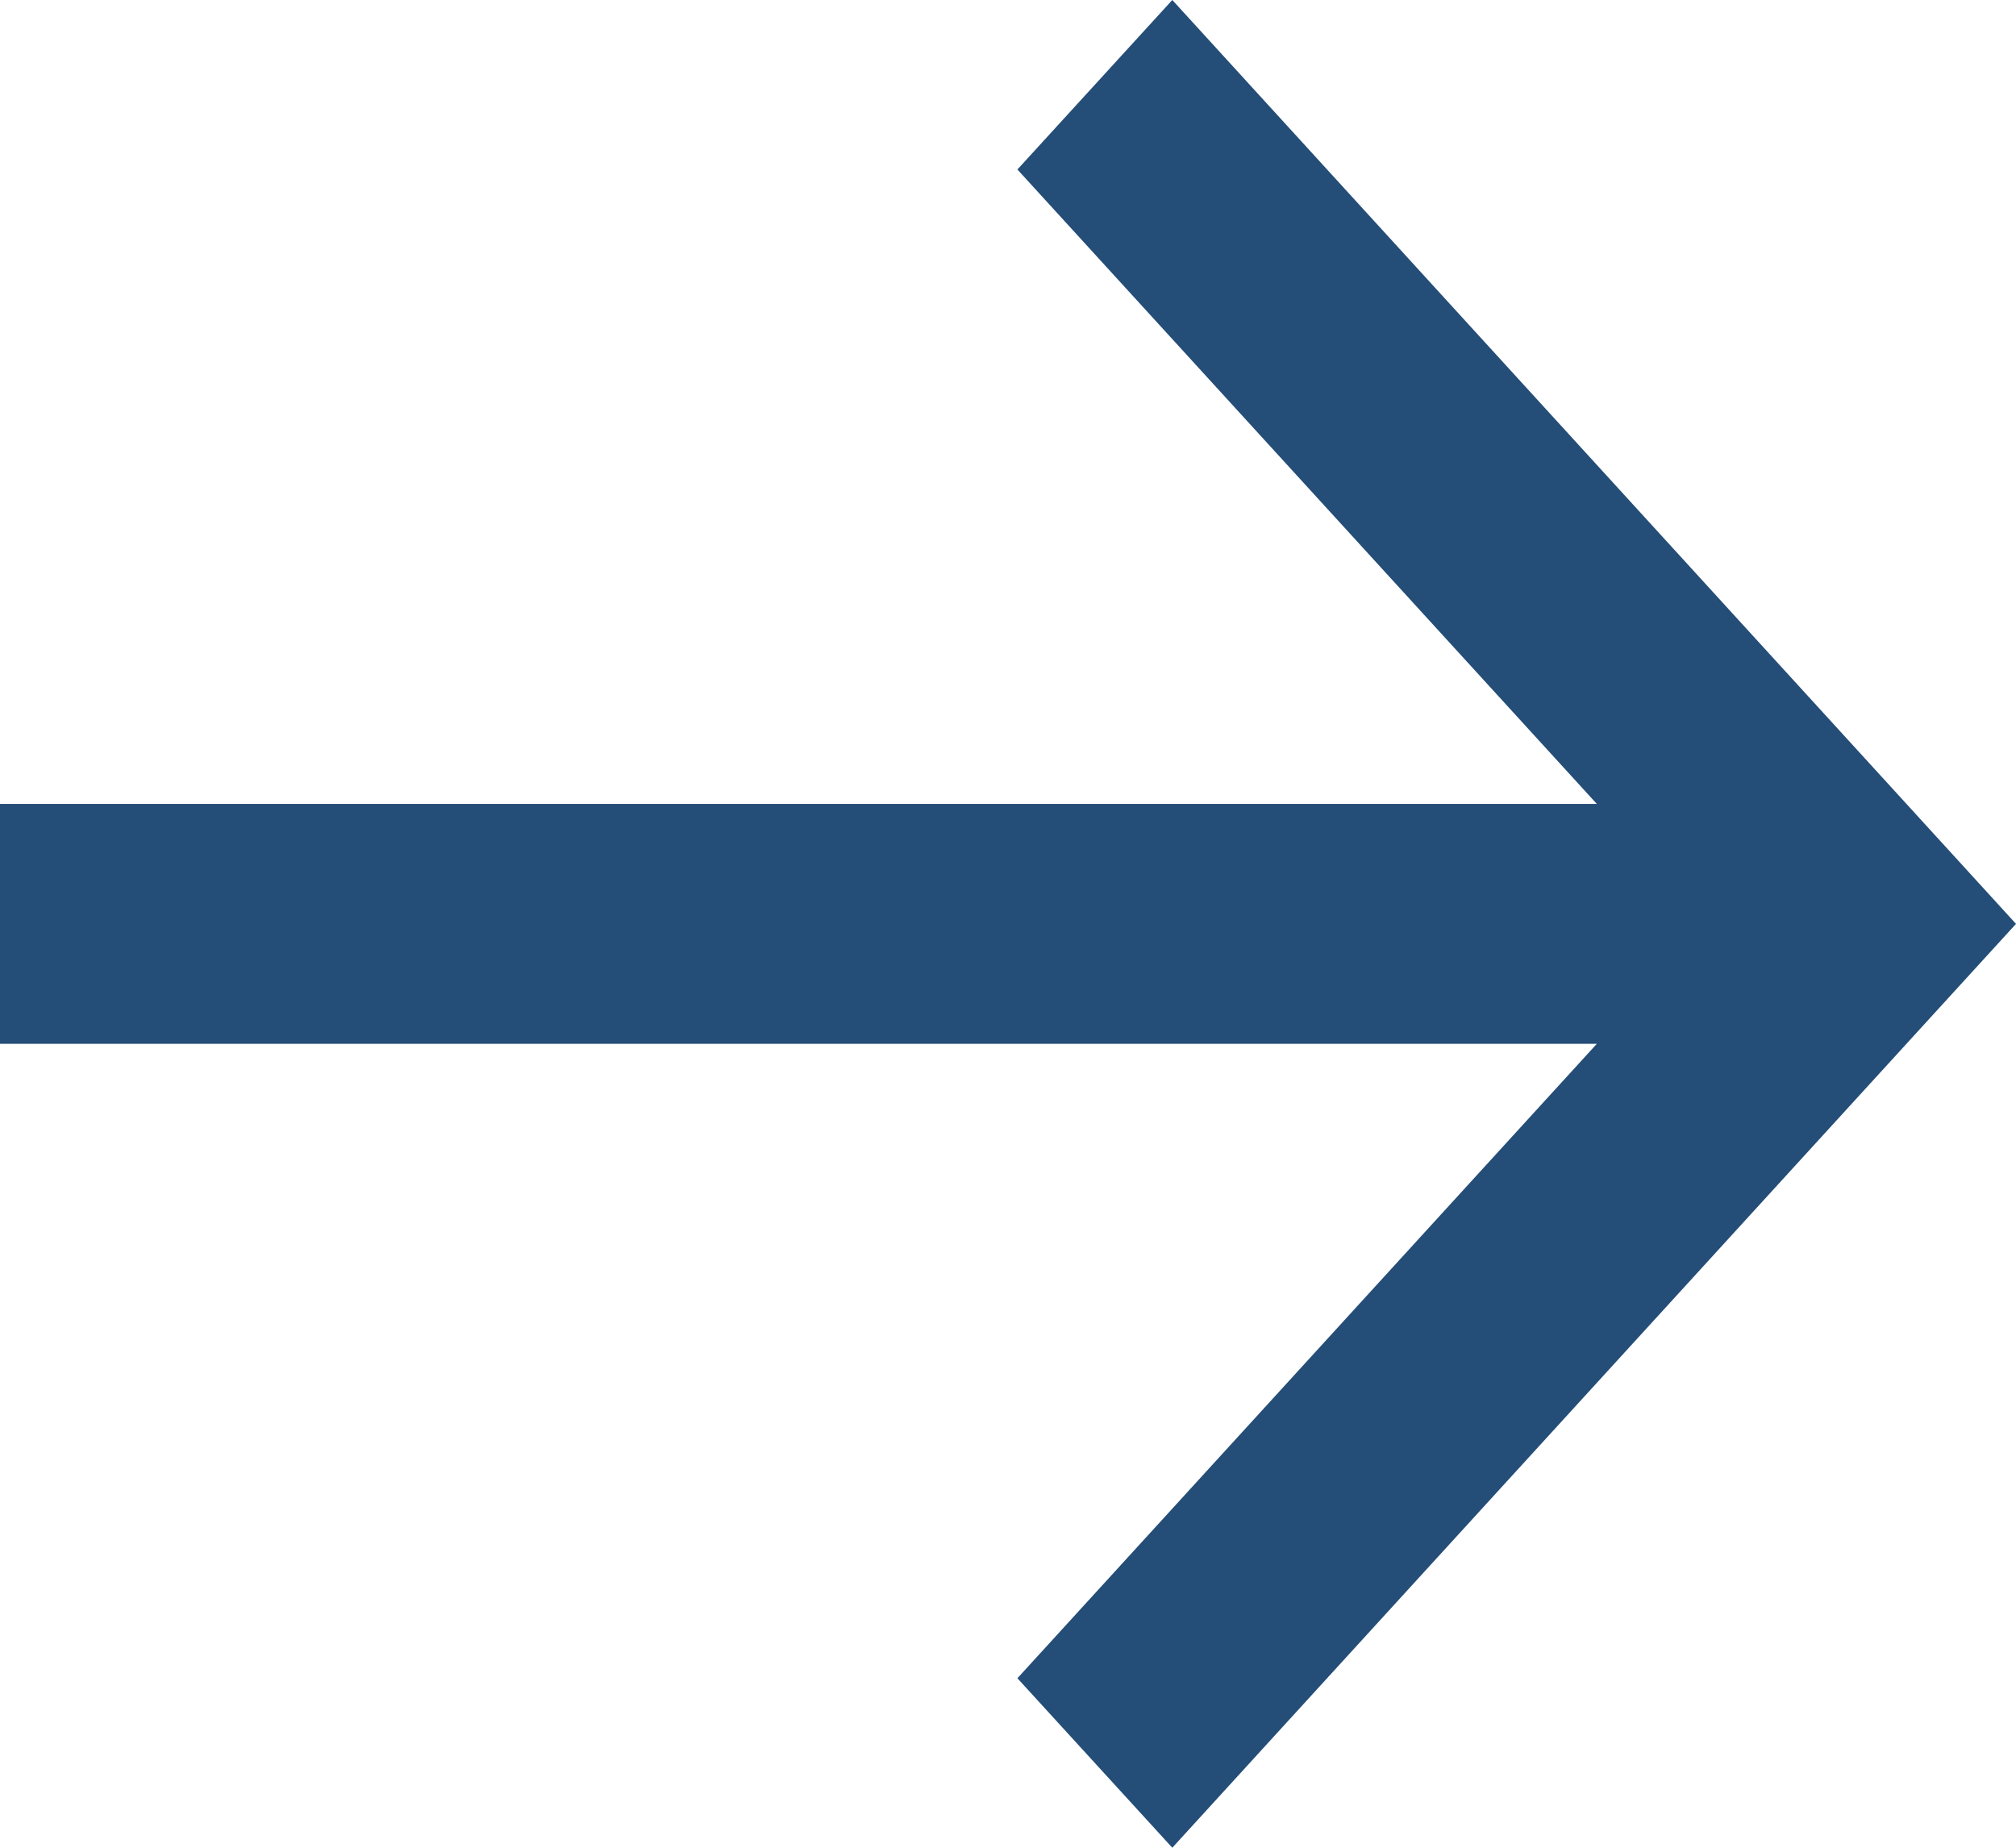 <svg width="12" height="11" viewBox="0 0 12 11" fill="none" xmlns="http://www.w3.org/2000/svg">
<path d="M0 4.786H9.505L6.056 1.009L6.978 0L12 5.5L6.978 11L6.056 9.991L9.505 6.214H0V4.786Z" fill="#244D77"/>
</svg>
